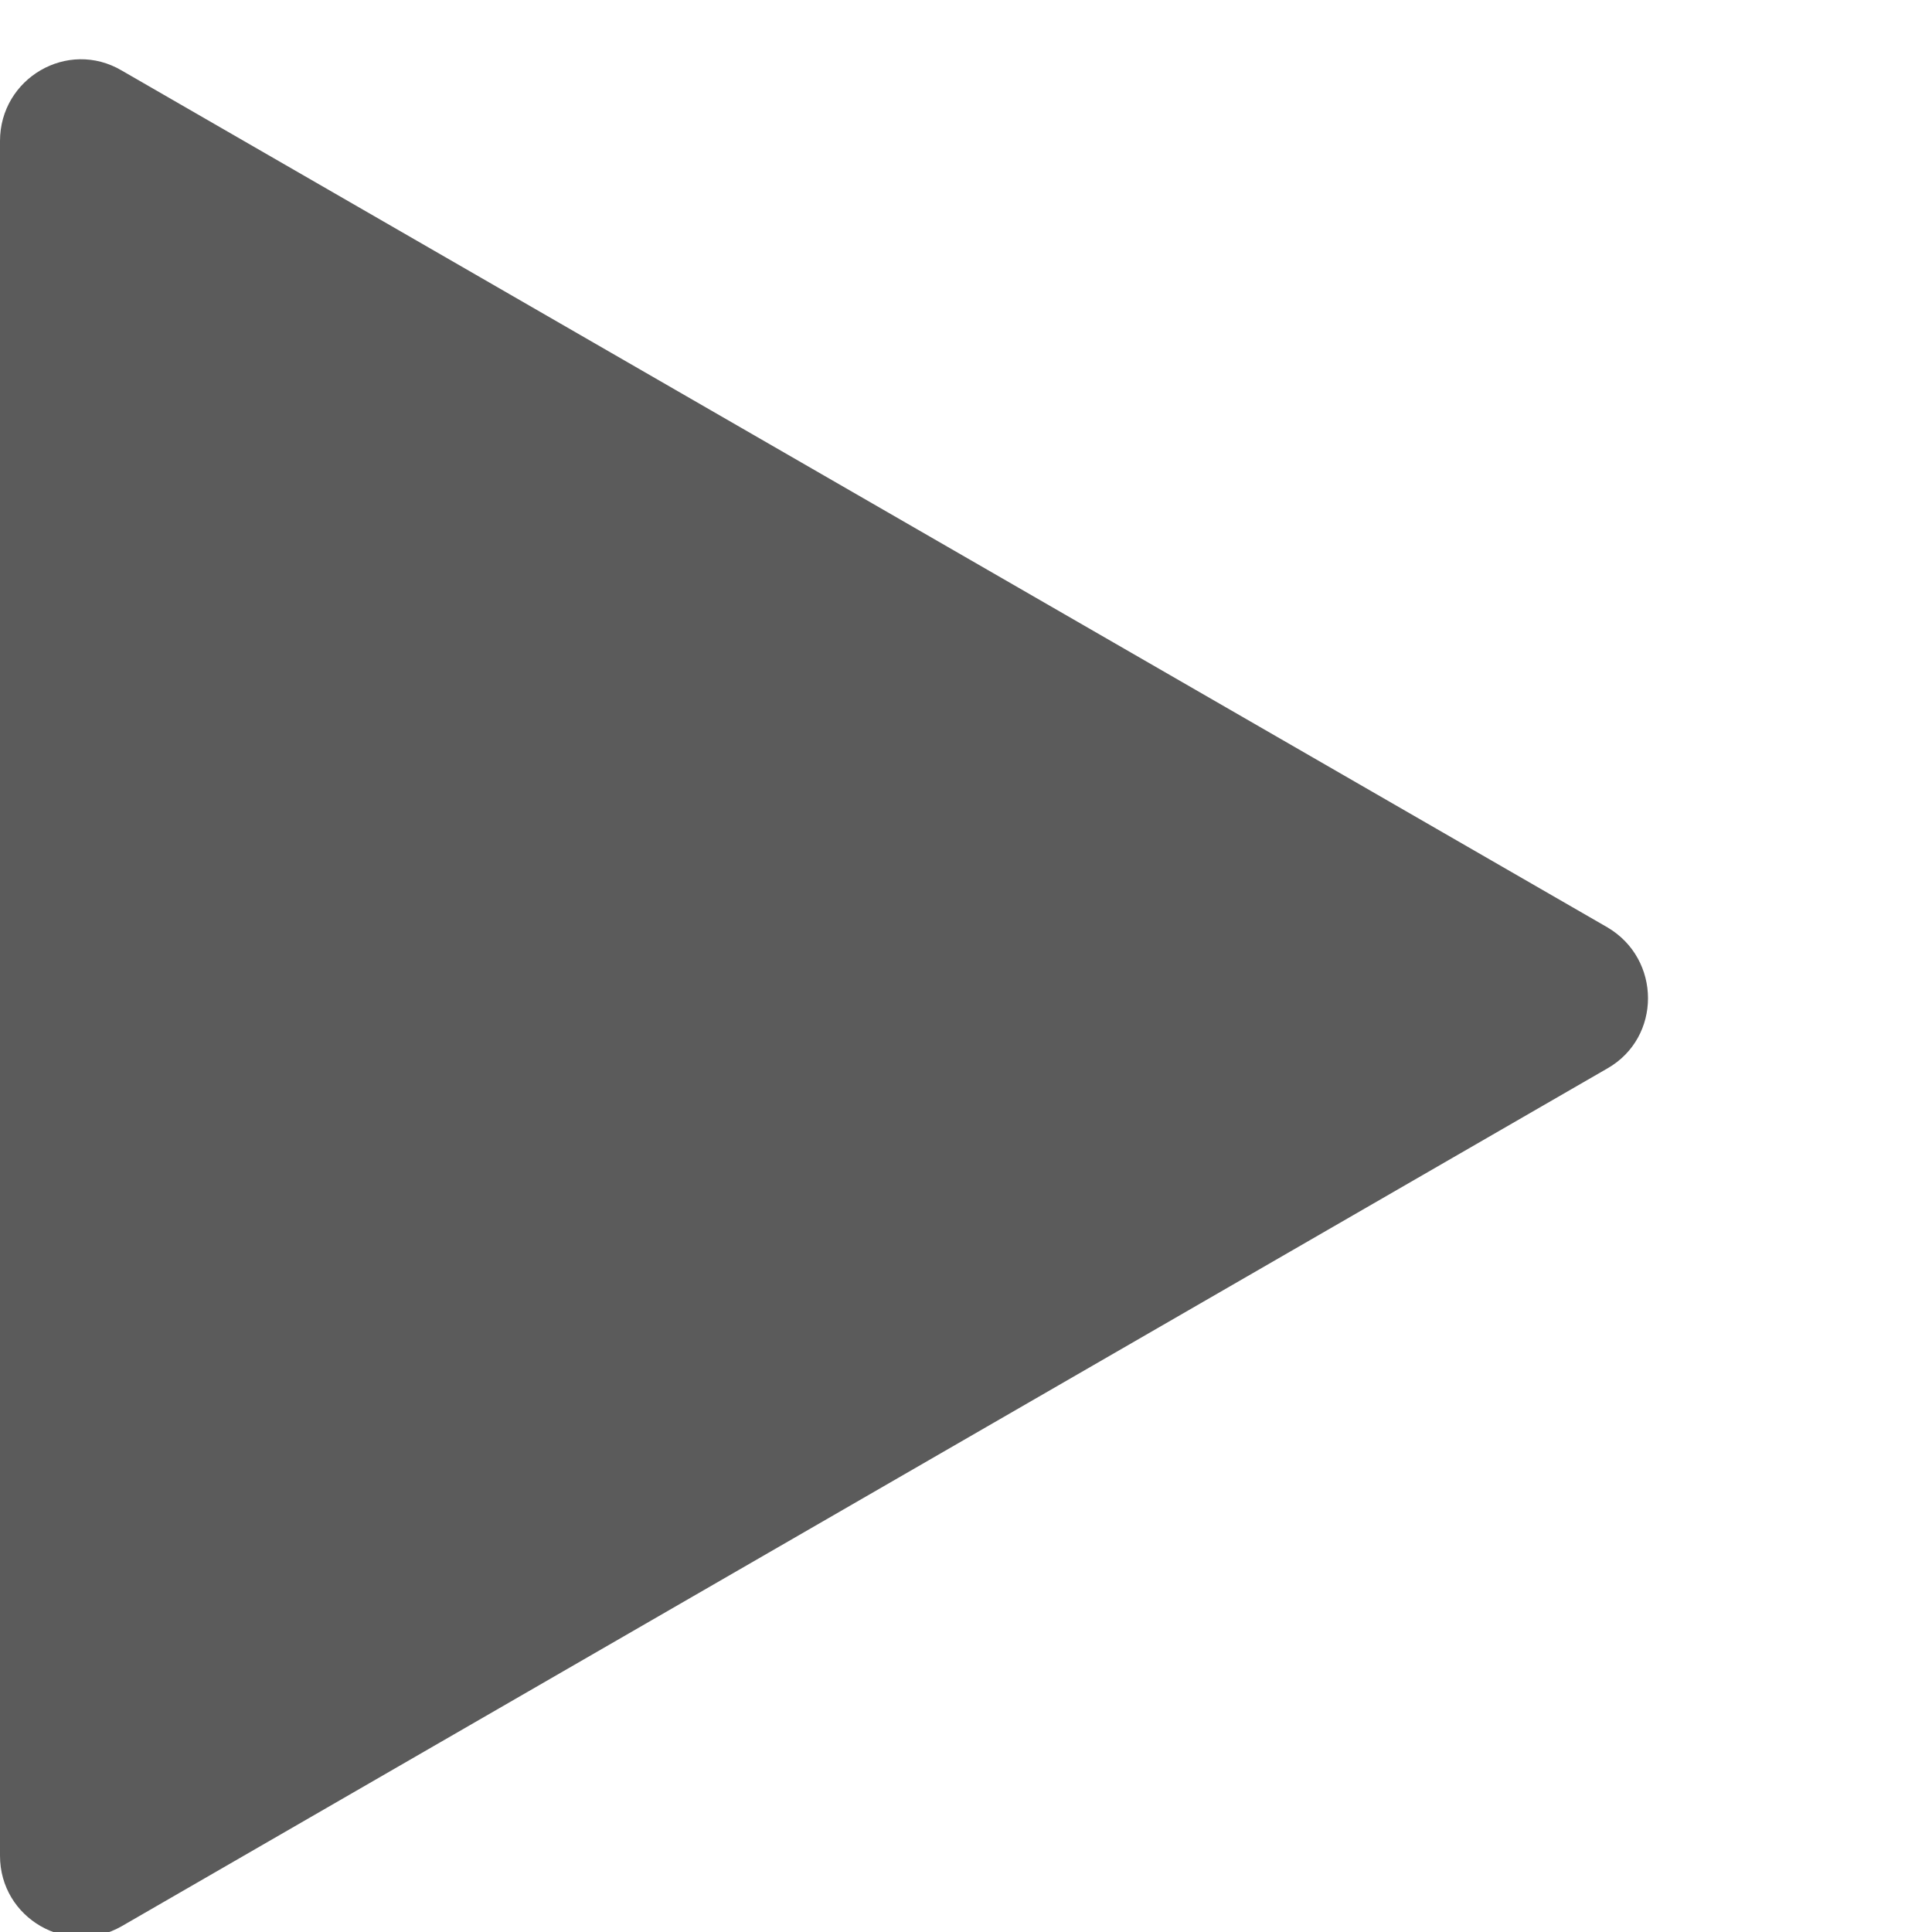 <?xml version="1.0" encoding="utf-8"?>
<svg xmlns="http://www.w3.org/2000/svg" fill="none" height="100%" overflow="visible" preserveAspectRatio="none" style="display: block;" viewBox="0 0 2 2" width="100%">
<path d="M0.126 0.073C0.07 0.04 0 0.081 0 0.146V1.921C0 1.986 0.07 2.026 0.126 1.994L1.664 1.106C1.72 1.074 1.72 0.993 1.664 0.96L0.126 0.073Z" fill="#5B5B5B" id="Vector"/>
</svg>